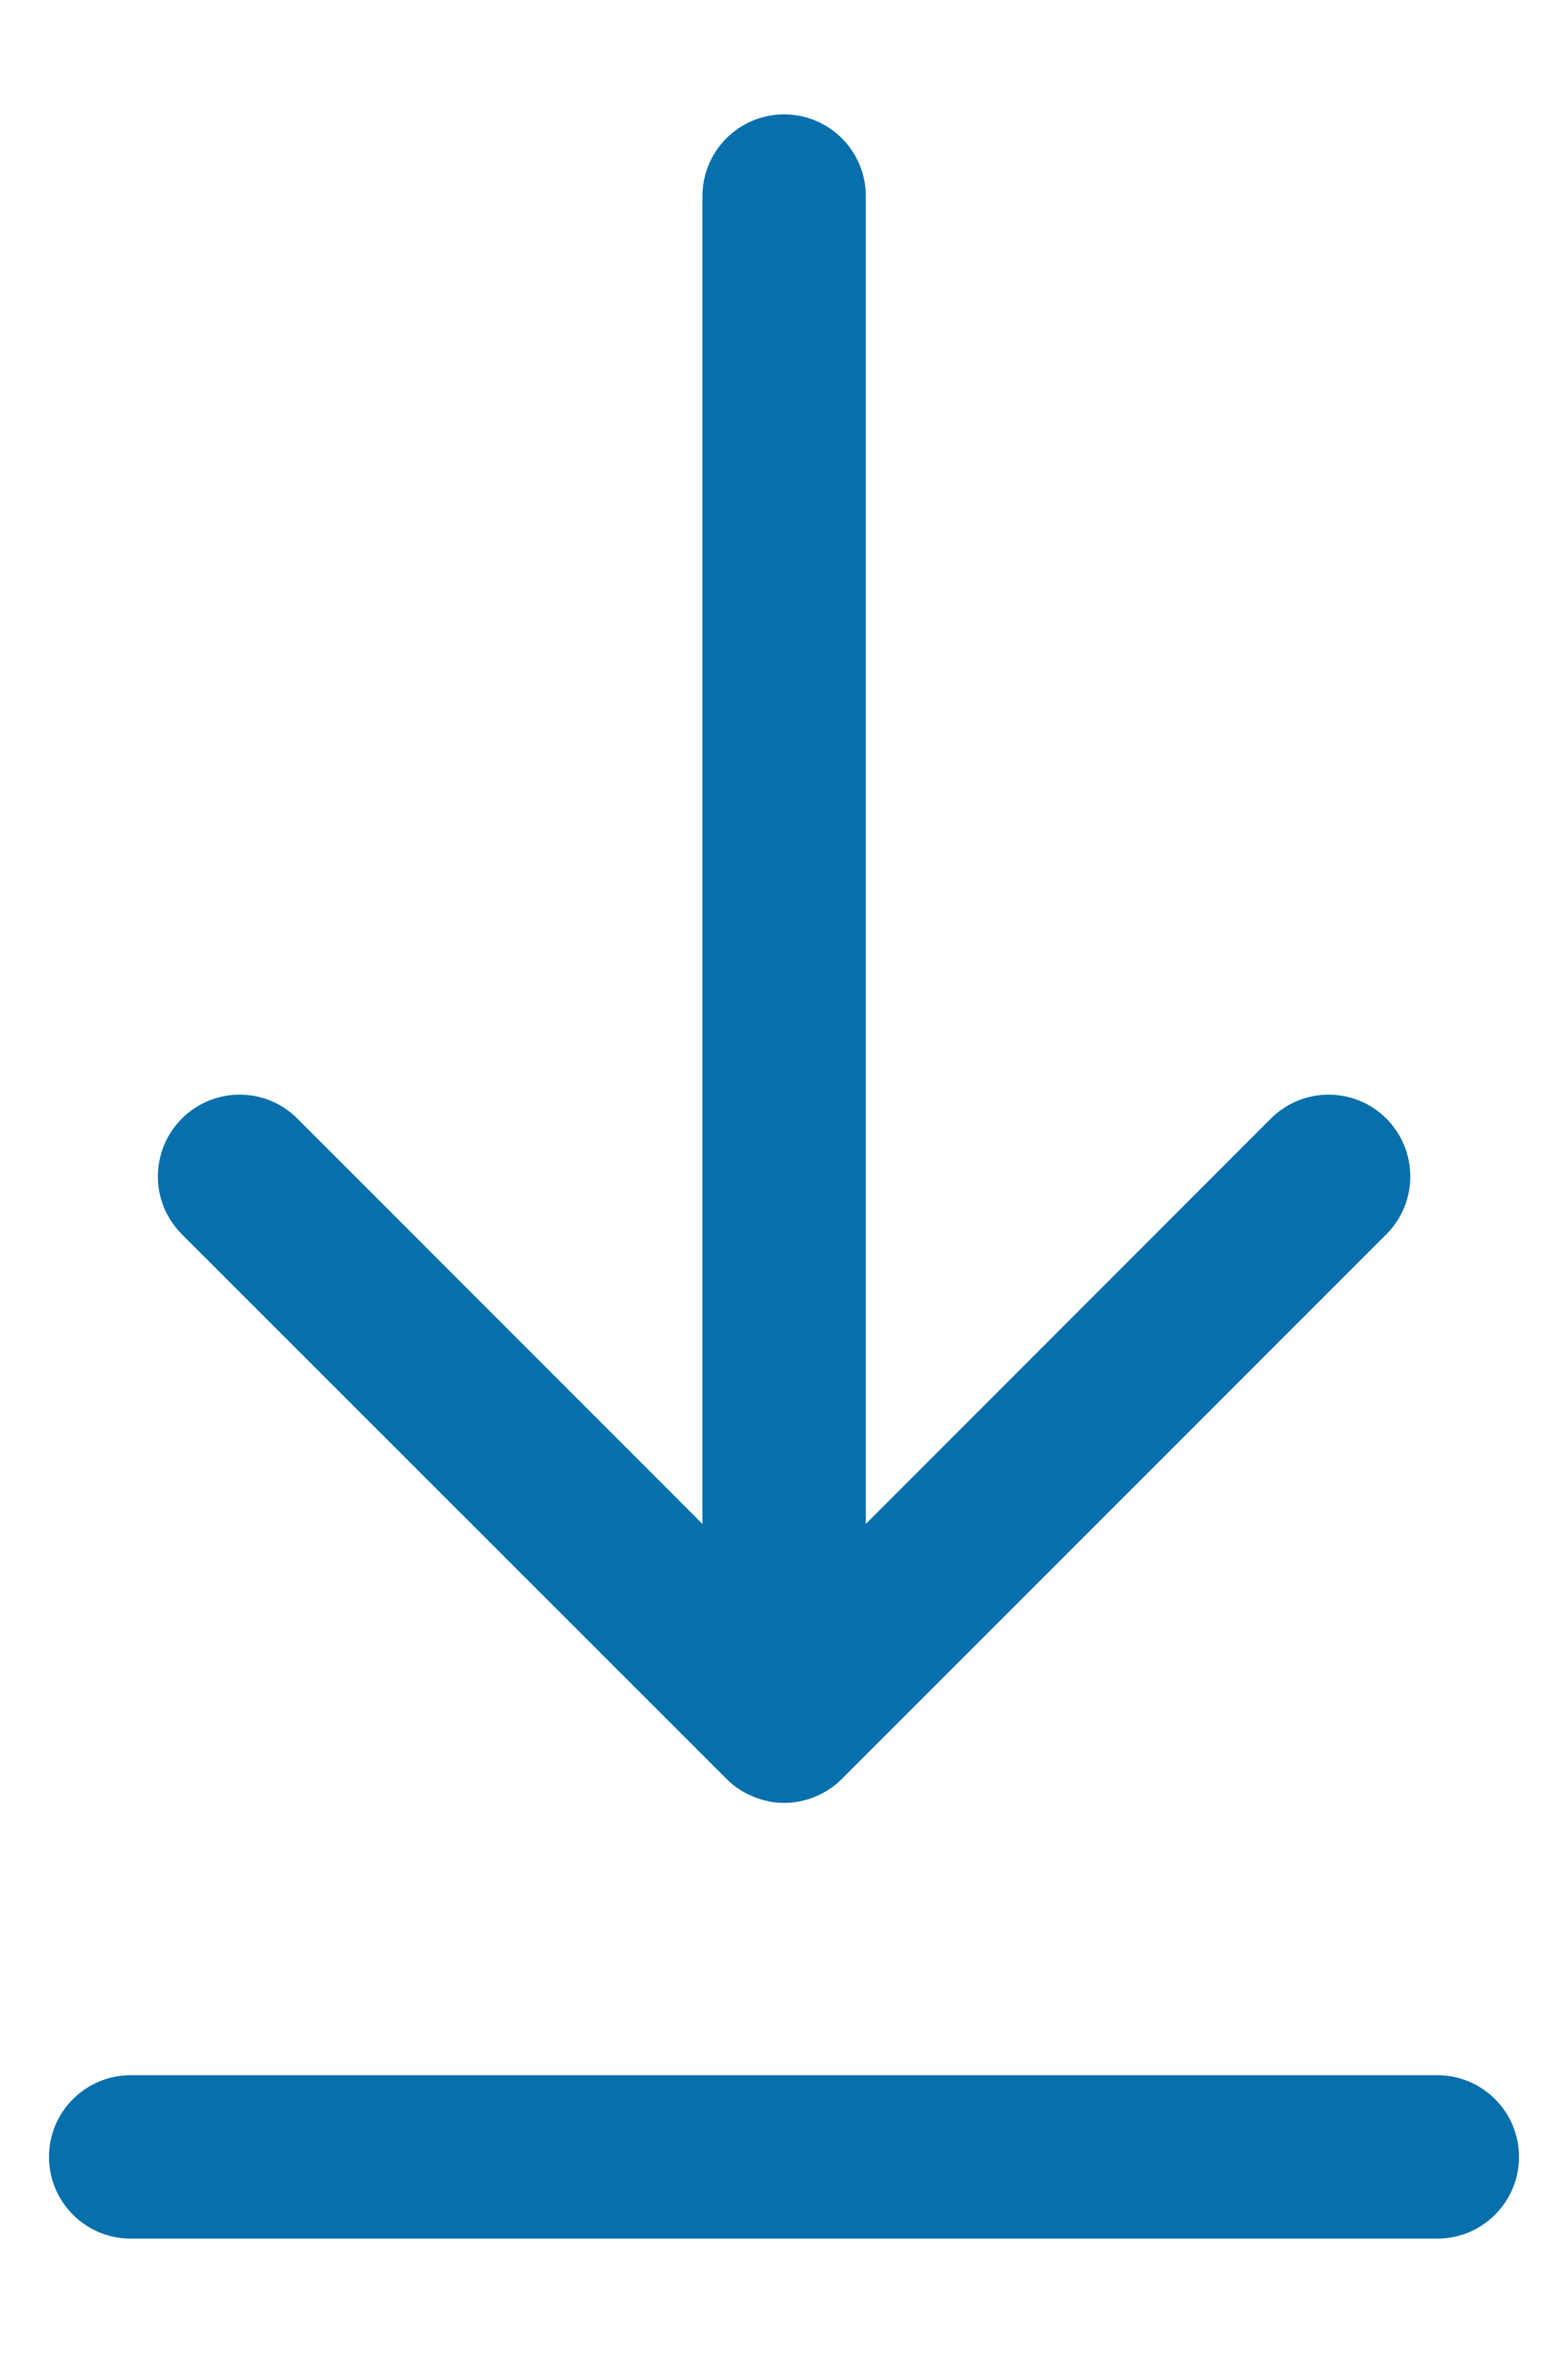 <svg width="12" height="18" viewBox="0 0 12 18" fill="none" xmlns="http://www.w3.org/2000/svg">
<path d="M1.392 9.442C1.147 9.198 1.147 8.802 1.392 8.557C1.636 8.313 2.032 8.313 2.276 8.557L5.376 11.658V1.5C5.376 1.155 5.656 0.875 6.001 0.875C6.346 0.875 6.626 1.155 6.626 1.5V11.658L9.726 8.557C9.97 8.313 10.366 8.313 10.61 8.557C10.854 8.802 10.854 9.198 10.61 9.442L6.443 13.608C6.386 13.666 6.317 13.712 6.241 13.743C6.165 13.775 6.083 13.792 6.002 13.792C5.92 13.792 5.839 13.775 5.763 13.743C5.686 13.712 5.617 13.666 5.56 13.608L1.392 9.442ZM11 15.875H1C0.655 15.875 0.375 16.155 0.375 16.5C0.375 16.845 0.655 17.125 1 17.125H11C11.345 17.125 11.625 16.845 11.625 16.5C11.625 16.155 11.345 15.875 11 15.875Z" fill="#066FAC"/>
</svg>
